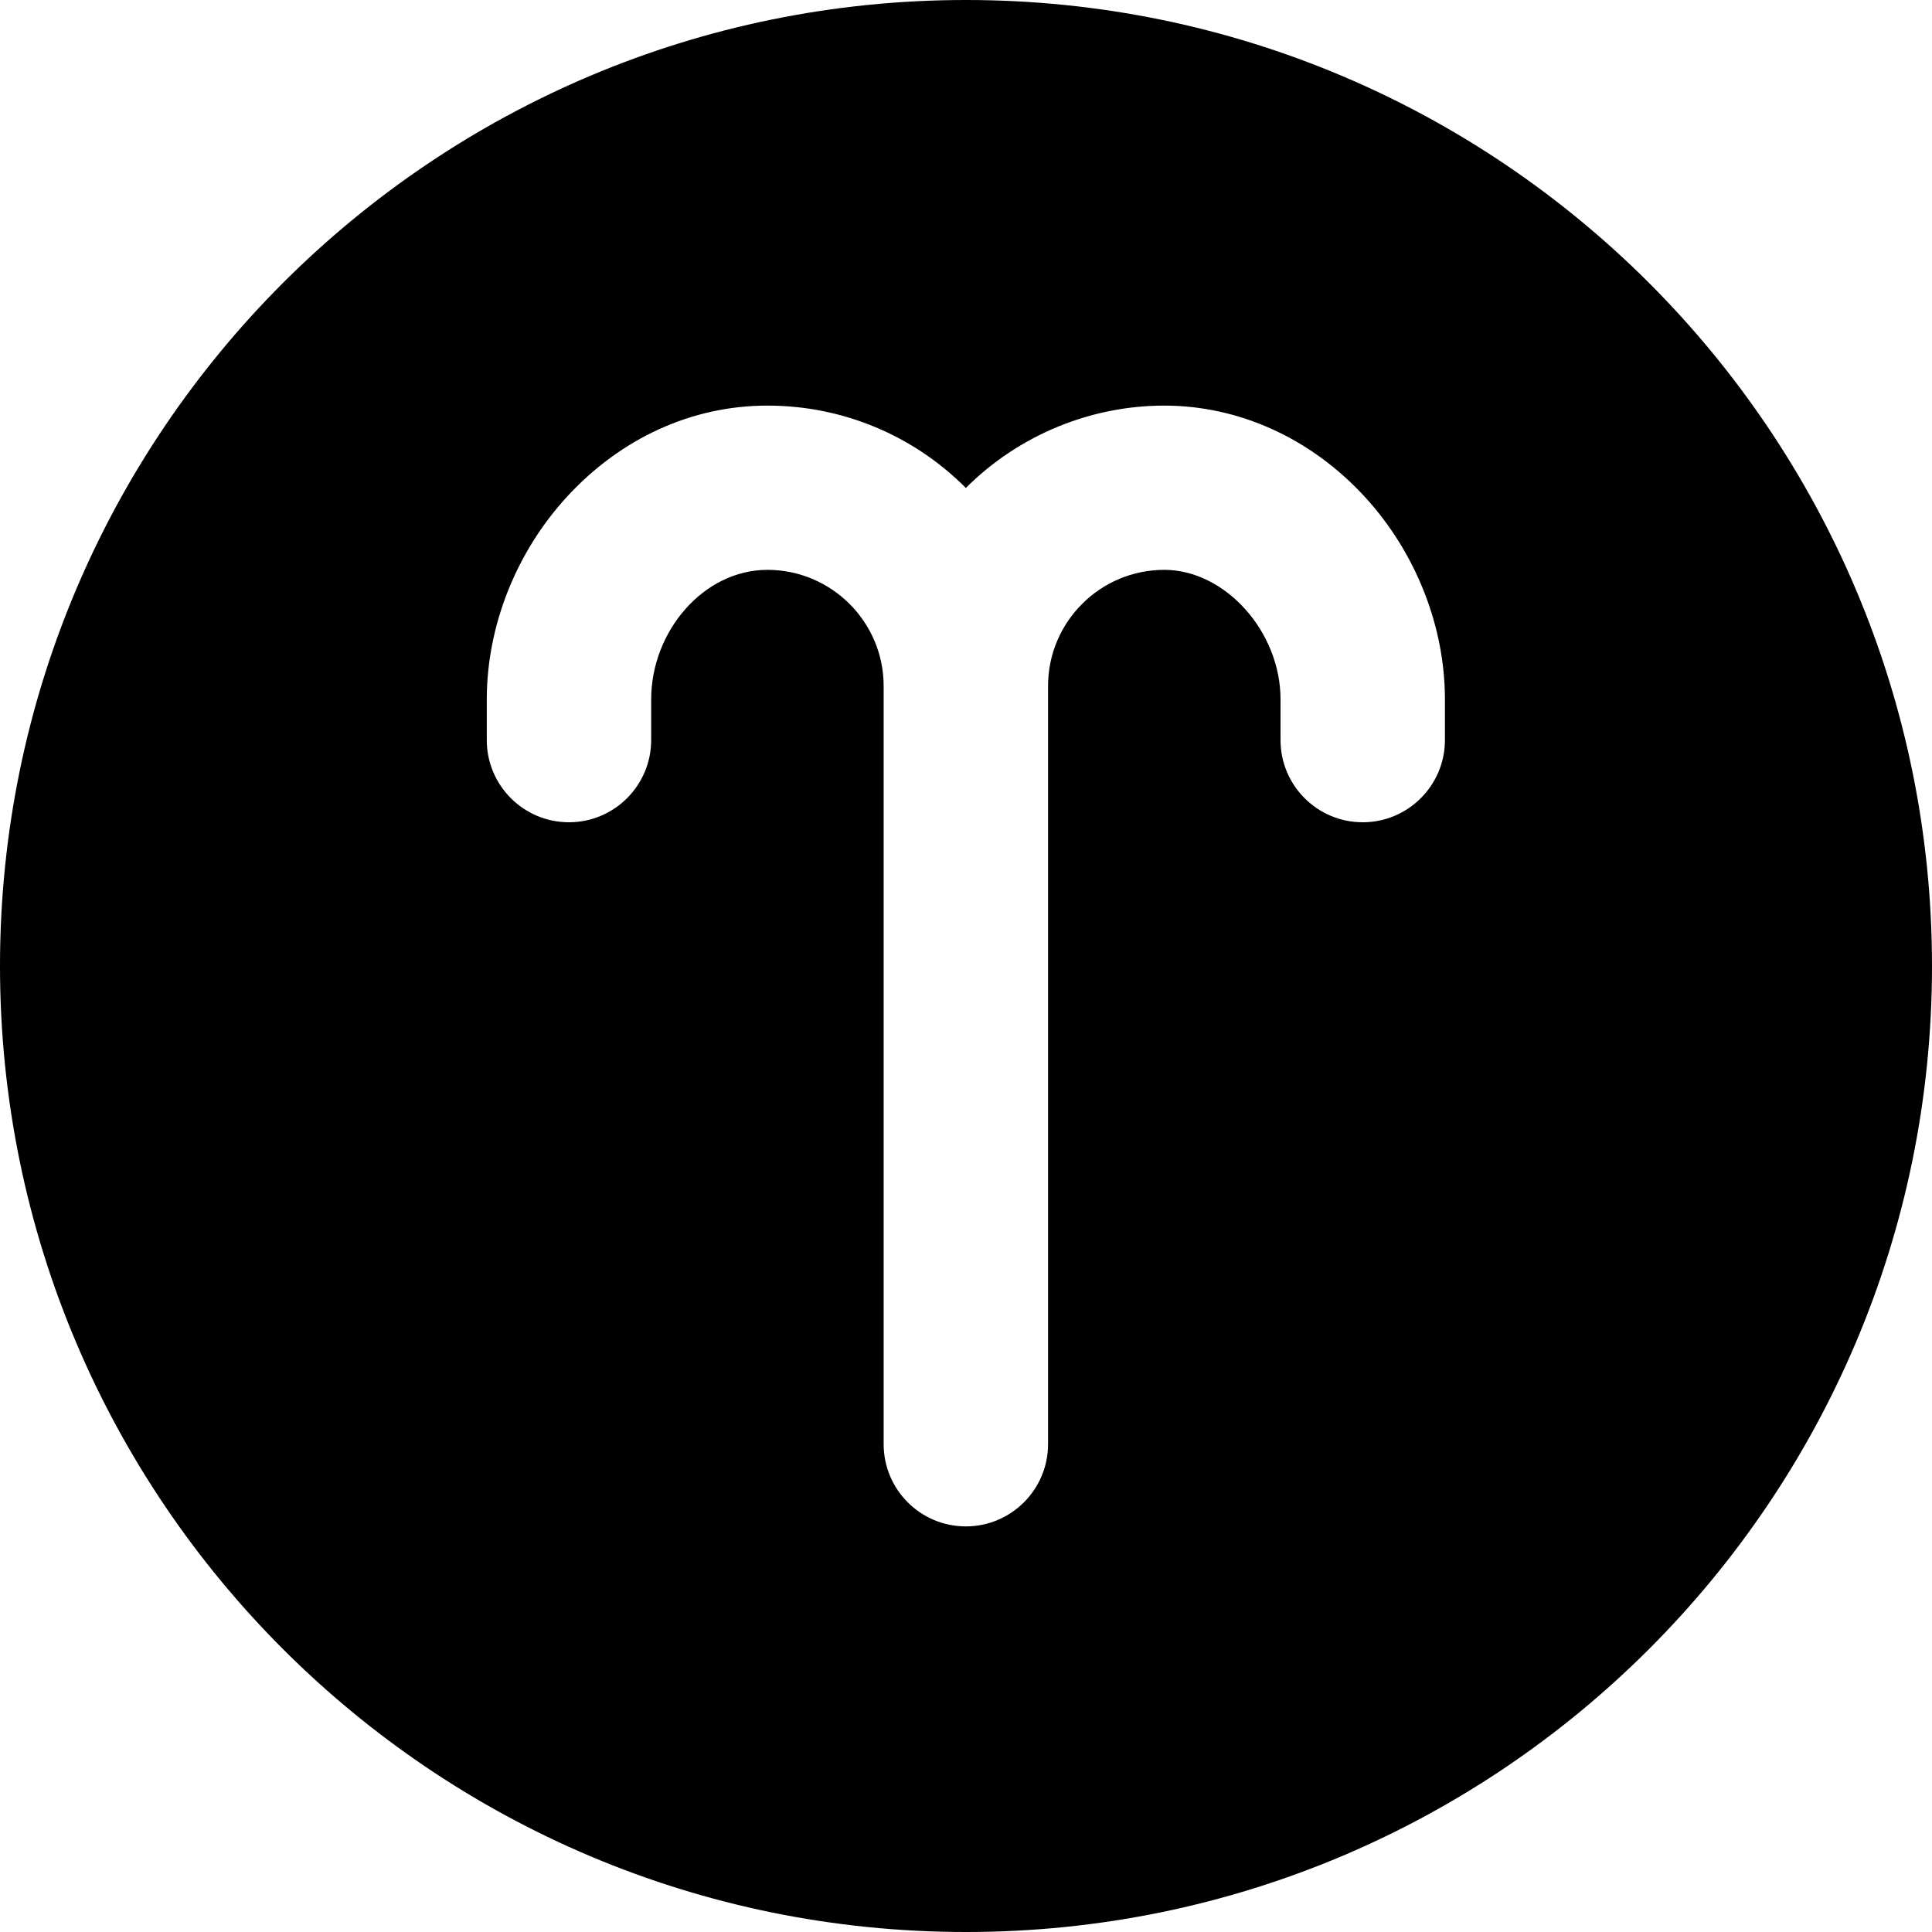<?xml version="1.0" encoding="UTF-8"?><svg id="b" xmlns="http://www.w3.org/2000/svg" width="46.85mm" height="46.85mm" viewBox="0 0 132.8 132.8"><g id="c"><path d="m66.4,0C29.73,0,0,29.73,0,66.4s29.73,66.4,66.4,66.4,66.4-29.73,66.4-66.4S103.07,0,66.4,0Zm32.92,50.87c0,3.11-2.53,5.65-5.65,5.65s-5.65-2.53-5.65-5.65v-2.8c0-4.66-3.81-8.9-7.99-8.9-4.41,0-7.99,3.58-7.99,7.99v52.11c0,3.11-2.53,5.65-5.65,5.65s-5.65-2.53-5.65-5.65v-52.11c0-4.41-3.59-7.99-7.99-7.99s-7.99,4.24-7.99,8.9v2.8c0,3.11-2.53,5.65-5.65,5.65s-5.65-2.53-5.65-5.65v-2.8c0-5.02,2-10.09,5.49-13.9,3.72-4.06,8.62-6.29,13.8-6.29s10.04,2.05,13.64,5.66c3.6-3.6,8.53-5.66,13.64-5.66s10.08,2.23,13.8,6.29c3.49,3.81,5.49,8.88,5.49,13.9v2.8Z"/></g></svg>